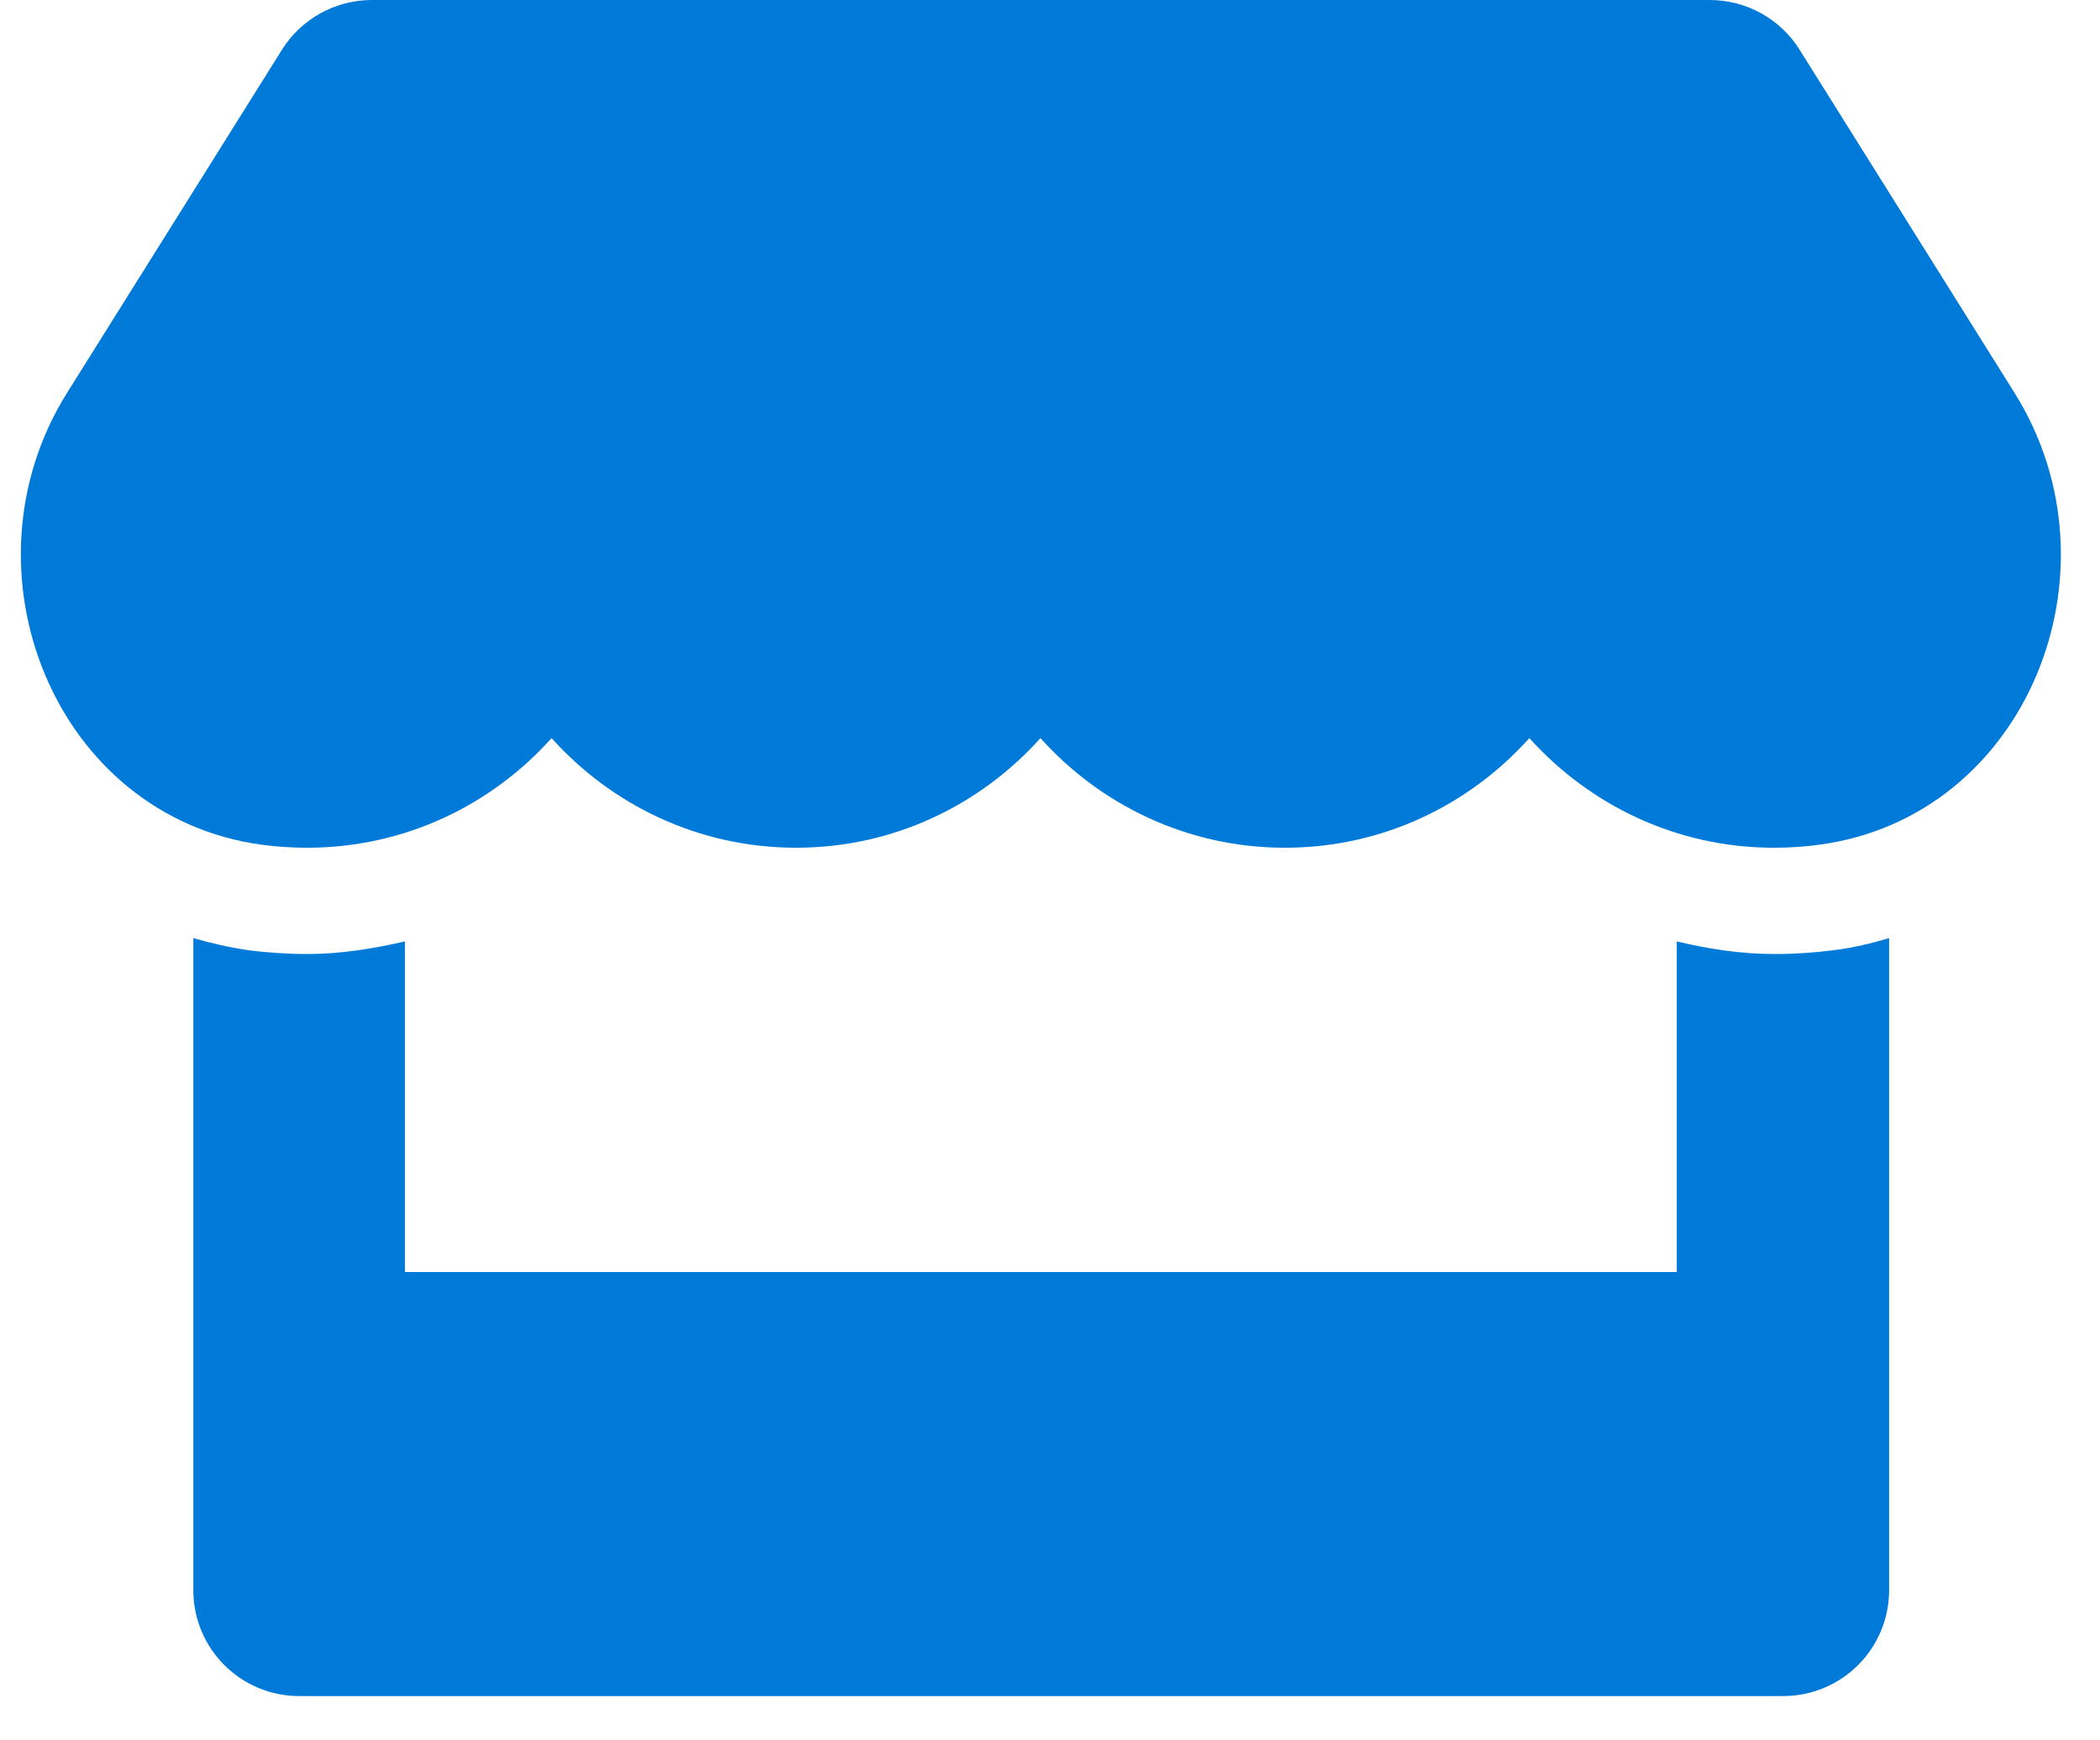 <svg width="35" height="29" viewBox="0 0 35 29" fill="none" xmlns="http://www.w3.org/2000/svg">
<path fill-rule="evenodd" clip-rule="evenodd" d="M29.575 15.897C29.023 15.897 28.476 15.814 27.946 15.687V21.196H6.749V15.687C6.219 15.809 5.673 15.897 5.121 15.897C4.789 15.897 4.453 15.875 4.127 15.831C3.818 15.787 3.514 15.715 3.222 15.632V26.496C3.222 27.473 4.011 28.262 4.988 28.262H29.718C30.695 28.262 31.485 27.473 31.485 26.496V15.632C31.187 15.72 30.889 15.792 30.579 15.831C30.243 15.875 29.912 15.897 29.575 15.897L29.575 15.897ZM33.576 6.547L29.993 0.828C29.673 0.315 29.105 0 28.497 0H6.196C5.589 0 5.02 0.315 4.7 0.828L1.117 6.547C-0.732 9.5 0.908 13.607 4.363 14.076C4.612 14.11 4.866 14.126 5.119 14.126C6.753 14.126 8.2 13.408 9.193 12.299C10.187 13.408 11.639 14.126 13.267 14.126C14.901 14.126 16.347 13.408 17.341 12.299C18.335 13.408 19.787 14.126 21.415 14.126C23.049 14.126 24.495 13.408 25.489 12.299C26.488 13.408 27.934 14.126 29.563 14.126C29.822 14.126 30.07 14.11 30.319 14.076C33.785 13.613 35.431 9.506 33.576 6.547H33.576Z" fill="#007AD8"/>
</svg>
